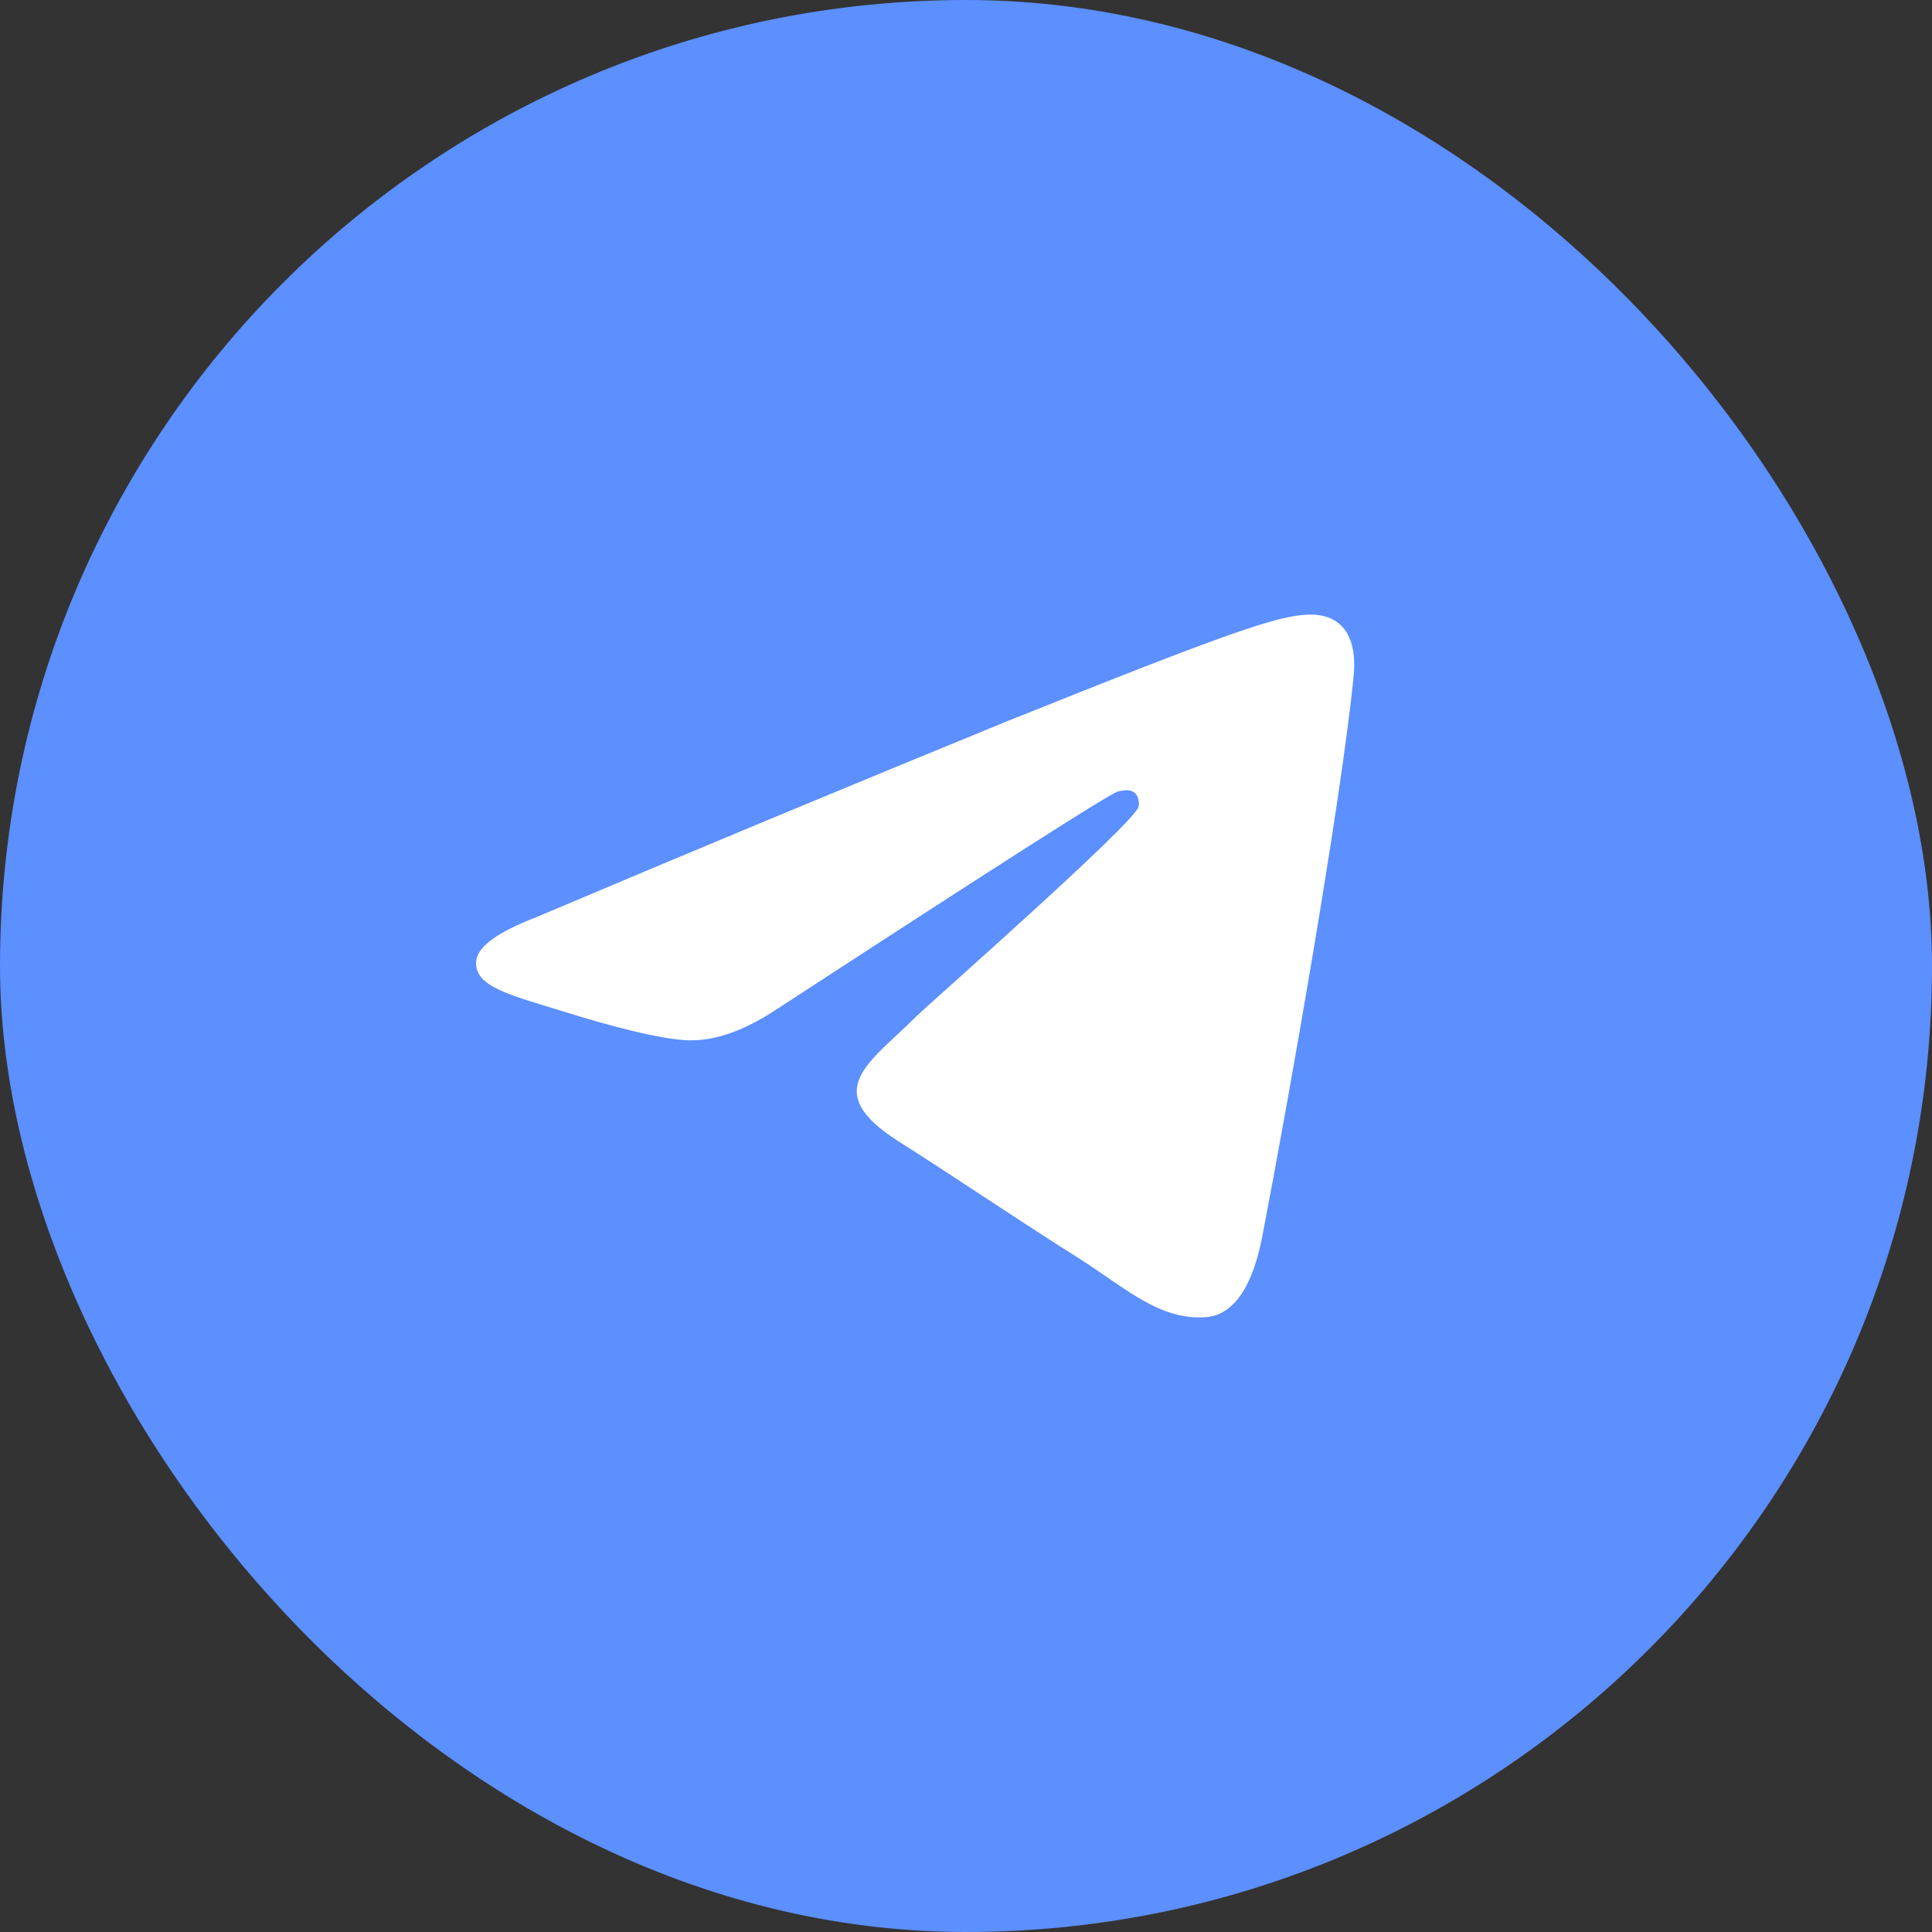 <?xml version="1.0" encoding="UTF-8"?> <svg xmlns="http://www.w3.org/2000/svg" width="17" height="17" viewBox="0 0 17 17" fill="none"><rect x="0" y="0" width="17" height="17" fill="#333333" stroke="none"/> <rect width="17" height="17" rx="8.5" fill="#5C8FFF"></rect> <path fill-rule="evenodd" clip-rule="evenodd" d="M11.911 5.946C11.805 7.032 11.341 9.668 11.106 10.885C11.006 11.4 10.809 11.572 10.62 11.589C10.206 11.626 9.893 11.325 9.493 11.072C8.867 10.676 8.513 10.429 7.905 10.042C7.202 9.595 7.658 9.349 8.058 8.948C8.163 8.843 9.983 7.244 10.018 7.099C10.023 7.08 10.027 7.013 9.985 6.977C9.943 6.942 9.882 6.954 9.838 6.964C9.775 6.977 8.775 7.616 6.837 8.879C6.553 9.067 6.296 9.159 6.065 9.154C5.812 9.149 5.323 9.015 4.96 8.901C4.515 8.761 4.16 8.687 4.191 8.45C4.207 8.326 4.383 8.2 4.72 8.07C6.099 7.486 7.482 6.911 8.868 6.344C10.844 5.551 11.254 5.413 11.522 5.408C11.858 5.403 11.939 5.671 11.911 5.946Z" fill="white"></path> </svg> 